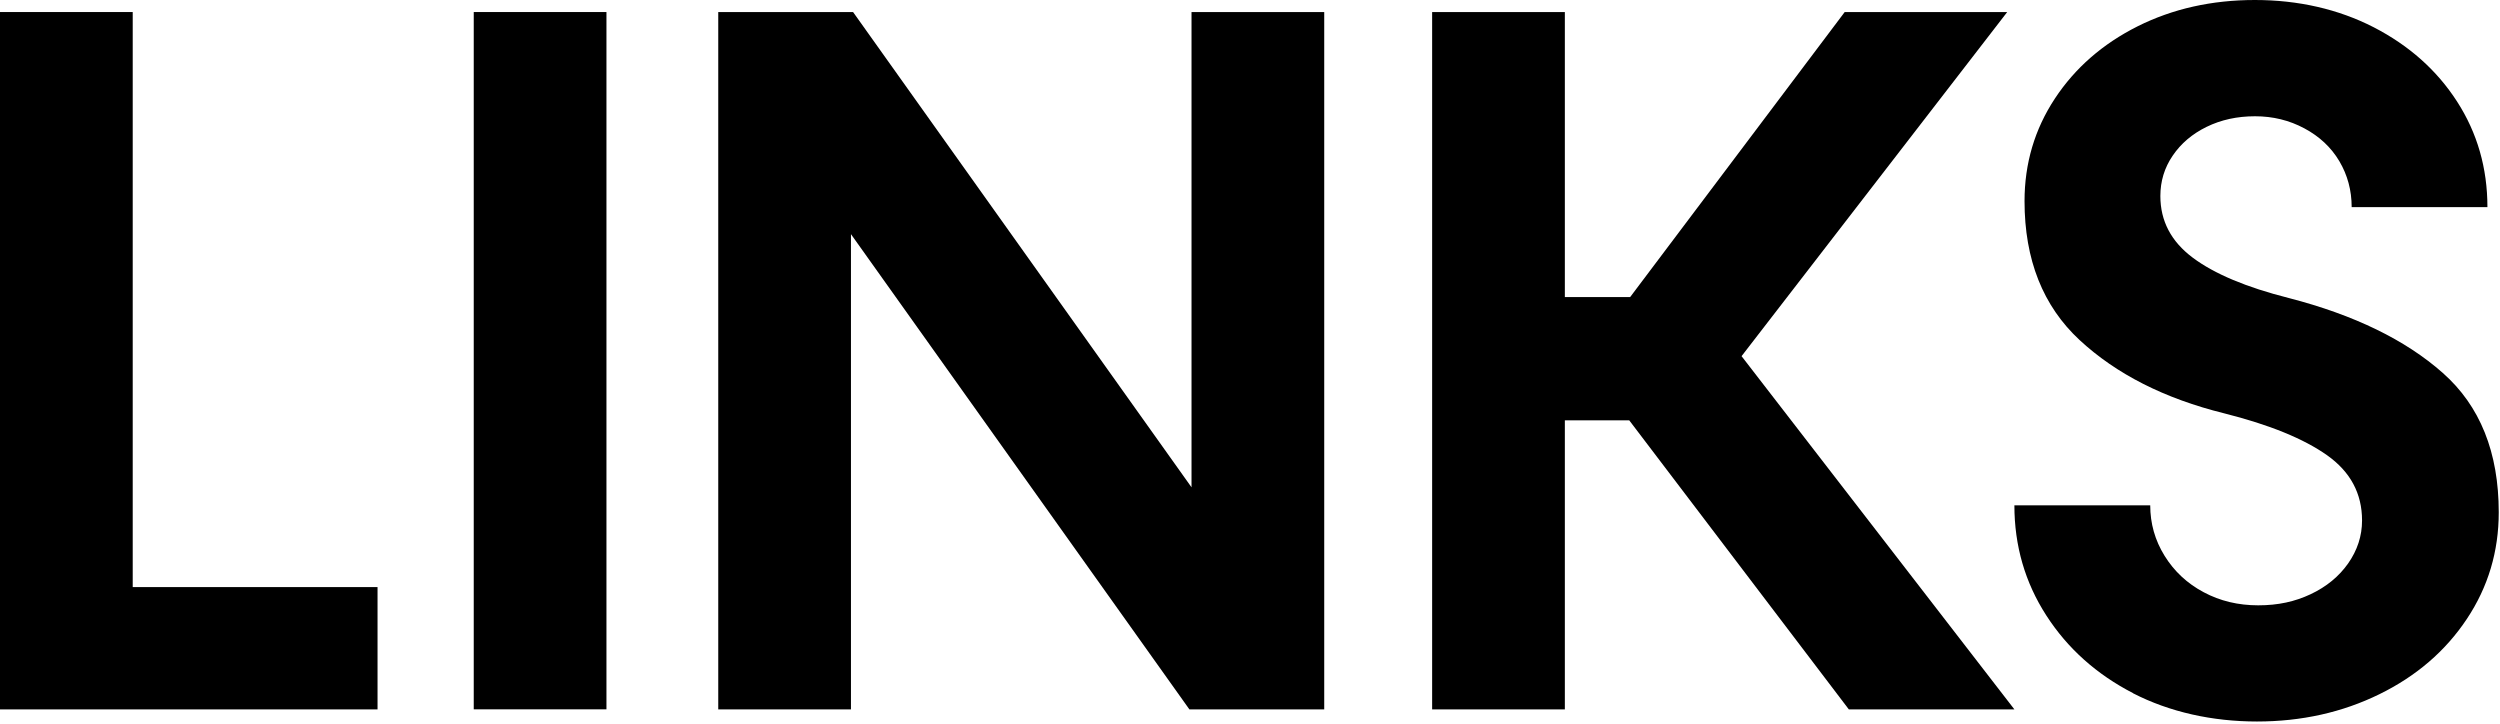 <svg width="411" height="119" viewBox="0 0 411 119" fill="none" xmlns="http://www.w3.org/2000/svg">
<path d="M0 1.979V116.626H17.418H62.067V96.517H21.818V1.979H0Z" fill="black"/>
<path d="M99.701 1.979H77.883V116.614H99.701V1.979Z" fill="black"/>
<path d="M195.886 1.979V80.112L140.244 1.979H118.08V116.626H139.898V38.494L195.539 116.626H217.703V1.979H195.886Z" fill="black"/>
<path d="M303.27 1.979L267.997 48.838H257.261V1.979H235.443V116.626H257.261V69.099H267.843L303.95 116.626H331.167L286.313 58.553L329.987 1.979H303.27Z" fill="black"/>
<path d="M350.701 113.967C344.672 110.867 339.901 106.596 336.412 101.178C332.91 95.747 331.166 89.712 331.166 83.072H353.497C353.497 86.058 354.279 88.83 355.857 91.375C357.435 93.92 359.577 95.924 362.283 97.36C364.989 98.809 367.978 99.515 371.249 99.515C374.52 99.515 377.277 98.91 379.868 97.688C382.459 96.466 384.524 94.777 386.038 92.623C387.551 90.455 388.321 88.112 388.321 85.567C388.321 81.131 386.41 77.566 382.575 74.844C378.739 72.135 373.109 69.829 365.656 67.952C355.844 65.52 347.93 61.501 341.889 55.906C335.86 50.312 332.833 42.689 332.833 33.062C332.833 26.863 334.501 21.244 337.823 16.204C341.145 11.164 345.686 7.207 351.432 4.322C357.178 1.449 363.604 0 370.71 0C377.816 0 384.434 1.499 390.245 4.486C396.055 7.484 400.621 11.542 403.943 16.695C407.266 21.848 408.933 27.632 408.933 34.058H386.615C386.615 31.298 385.935 28.778 384.588 26.498C383.242 24.23 381.318 22.428 378.842 21.105C376.354 19.769 373.66 19.114 370.723 19.114C367.786 19.114 365.143 19.694 362.77 20.853C360.398 22.012 358.538 23.6 357.191 25.591C355.831 27.581 355.164 29.799 355.164 32.231C355.164 36.326 356.934 39.703 360.487 42.361C364.04 45.02 369.312 47.237 376.302 49.001C387.013 51.773 395.44 55.868 401.583 61.299C407.727 66.73 410.793 74.365 410.793 84.231C410.793 90.657 409.048 96.503 405.547 101.758C402.045 107.024 397.261 111.145 391.168 114.131C385.076 117.117 378.367 118.616 371.044 118.616C363.72 118.616 356.691 117.067 350.662 113.967" fill="black"/>
</svg>
